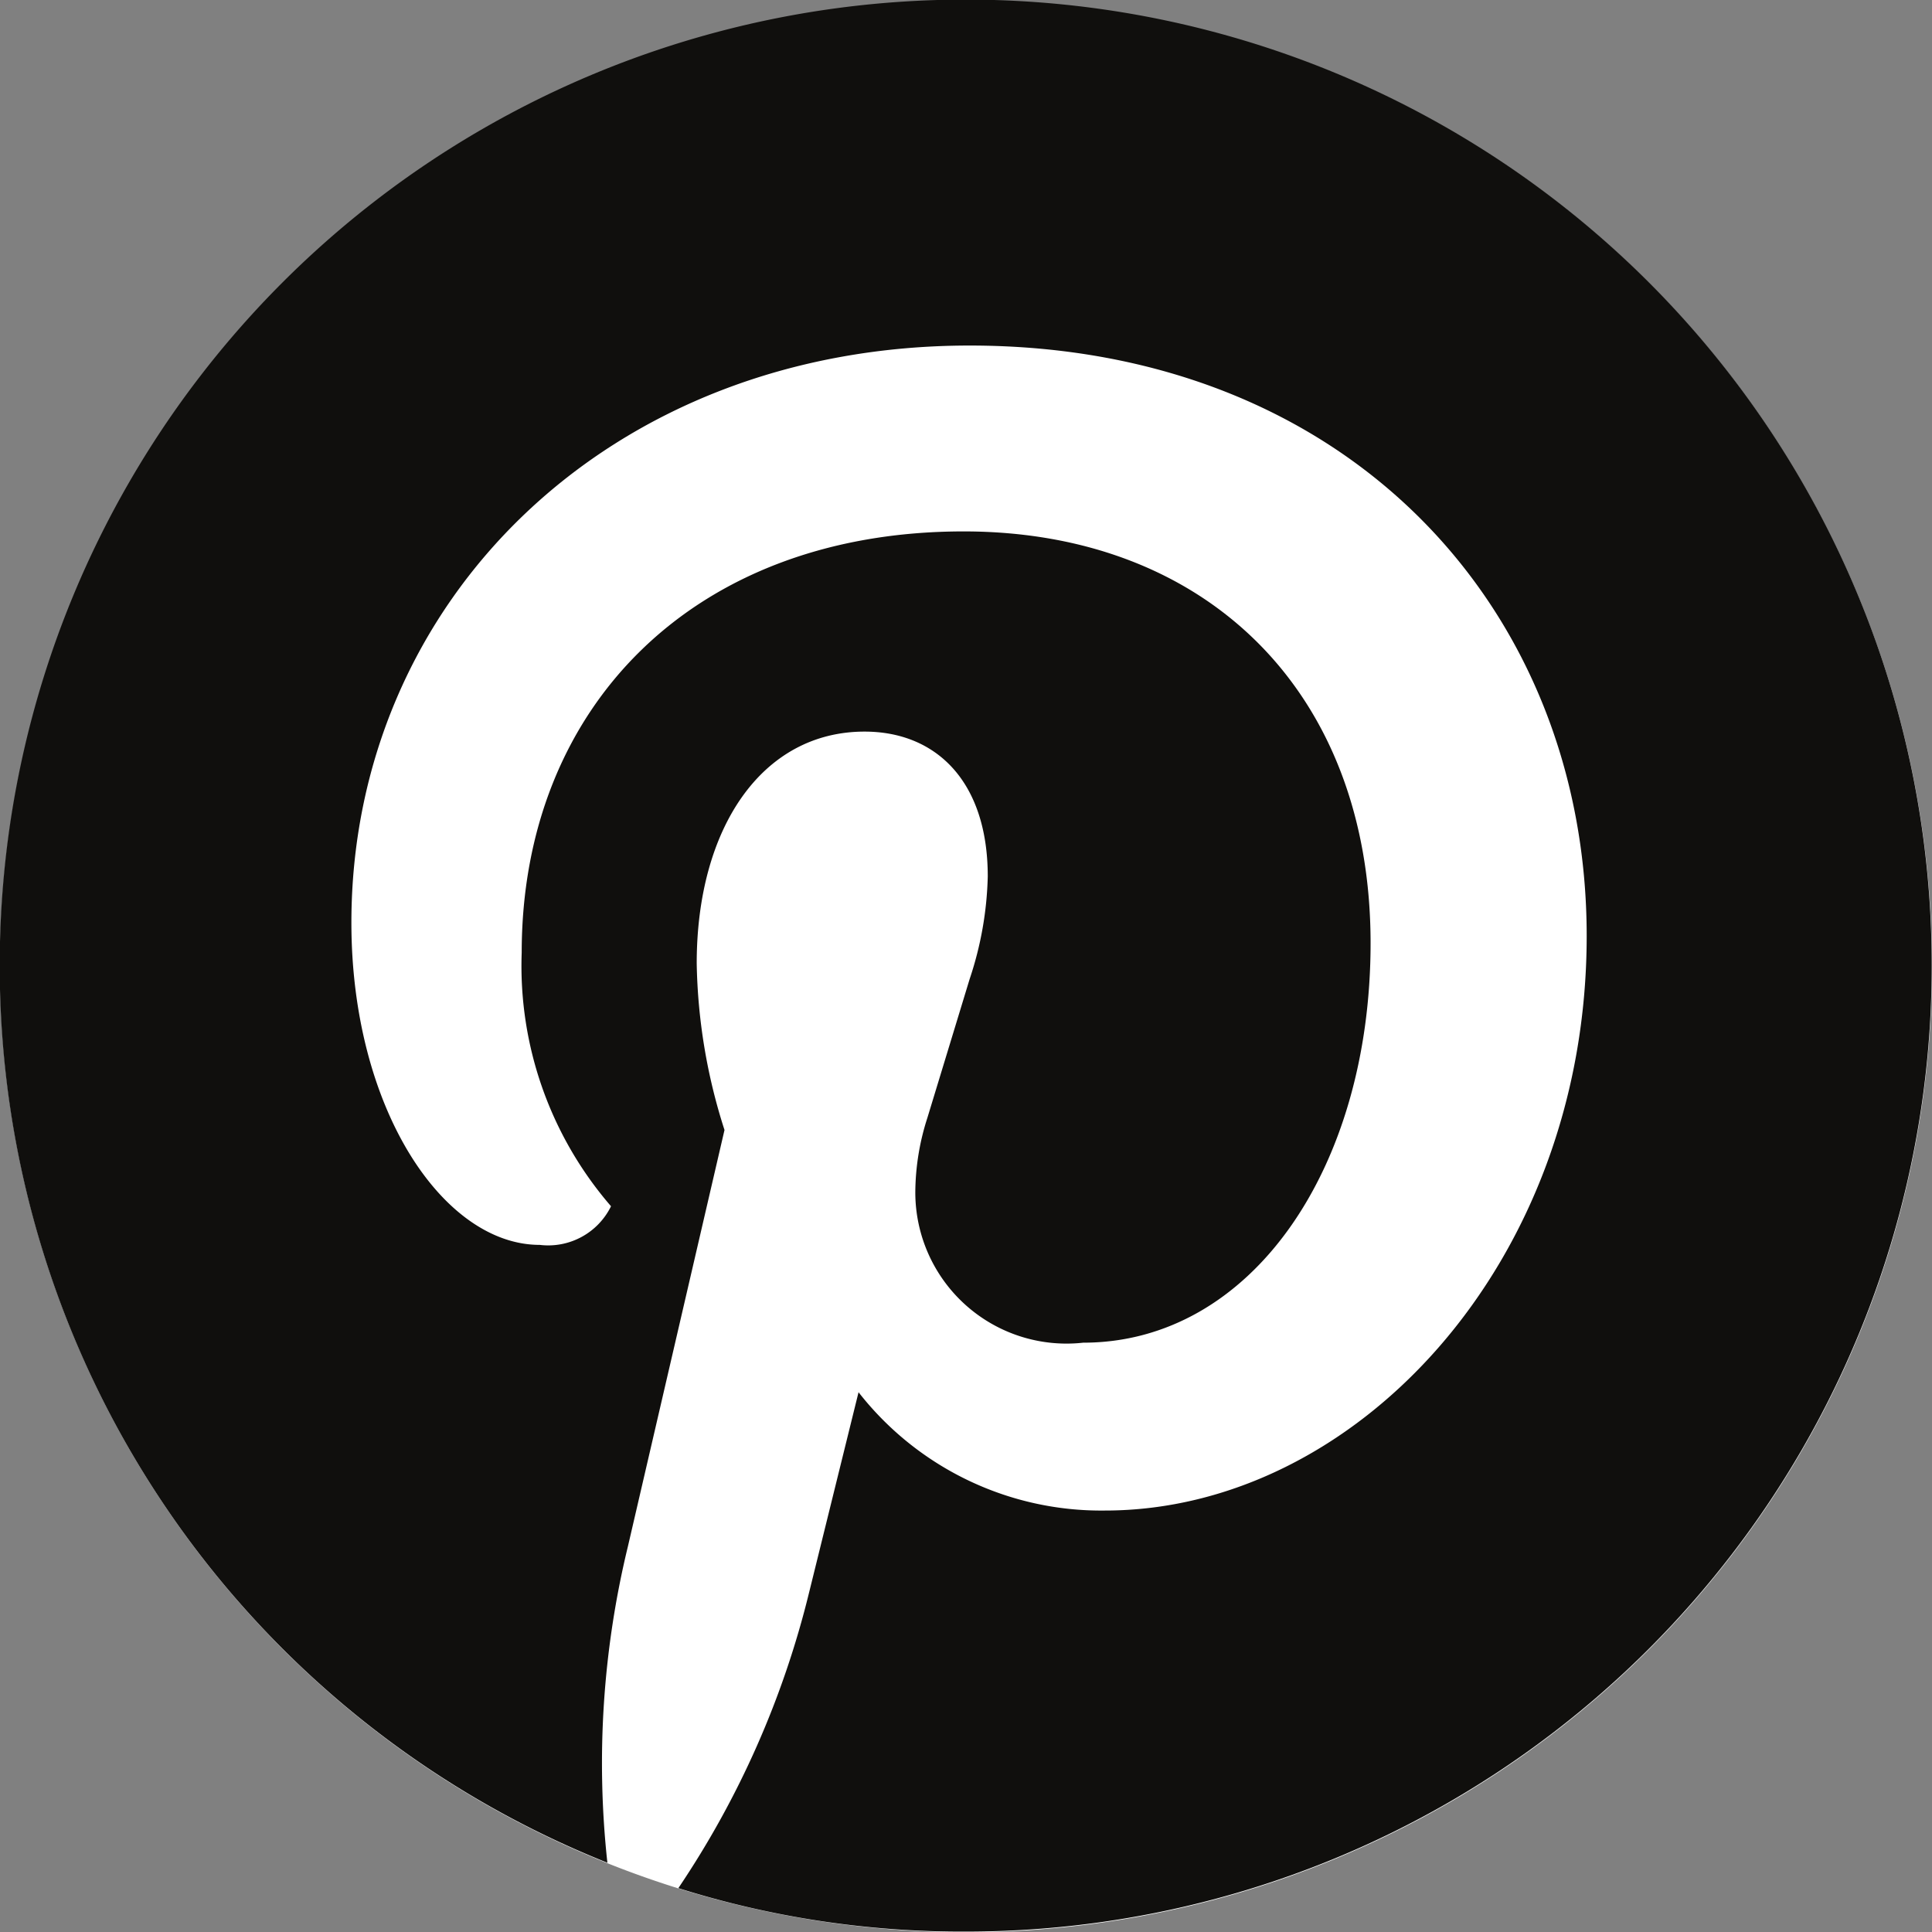 <svg id="g10" xmlns="http://www.w3.org/2000/svg" width="34" height="34" viewBox="0 0 34 34">
  <rect x="0" y="0" width="34" height="34" fill="#808080" stroke="none"/>
  <g id="g12" transform="translate(0 0)">
    <path id="path14" d="M34-649.669a17,17,0,0,1-17,17,17,17,0,0,1-17-17,17,17,0,0,1,17-17,17,17,0,0,1,17,17" transform="translate(0 666.673)" fill="#fff"/>
    <path id="path16" d="M10.689-634.04a16.178,16.178,0,0,1,.361-5.566l1.7-7.329a10.087,10.087,0,0,1-.489-2.932c0-2.379,1.147-4.079,2.954-4.079,1.254,0,2.168.871,2.168,2.549a6.115,6.115,0,0,1-.319,1.806l-.744,2.443a4.33,4.33,0,0,0-.212,1.3,2.661,2.661,0,0,0,2.954,2.656c2.954,0,5.058-3.059,5.058-7.032,0-4.419-2.89-7.245-7.161-7.245-4.76,0-7.778,3.1-7.778,7.414a6.463,6.463,0,0,0,1.572,4.462,1.231,1.231,0,0,1-1.254.68c-1.7,0-3.315-2.4-3.315-5.672,0-5.651,4.526-10.155,10.88-10.155,6.672,0,10.859,4.653,10.859,10.389,0,5.779-4.08,10.113-8.479,10.113a5.418,5.418,0,0,1-4.335-2.082l-.871,3.527a16.189,16.189,0,0,1-2.3,5.2,16.607,16.607,0,0,0,5.057.765,16.993,16.993,0,0,0,17-17,16.993,16.993,0,0,0-17-17,16.993,16.993,0,0,0-17,17A16.994,16.994,0,0,0,10.689-634.04" transform="translate(0 666.821)" fill="#100f0d"/>
  </g>
</svg>
